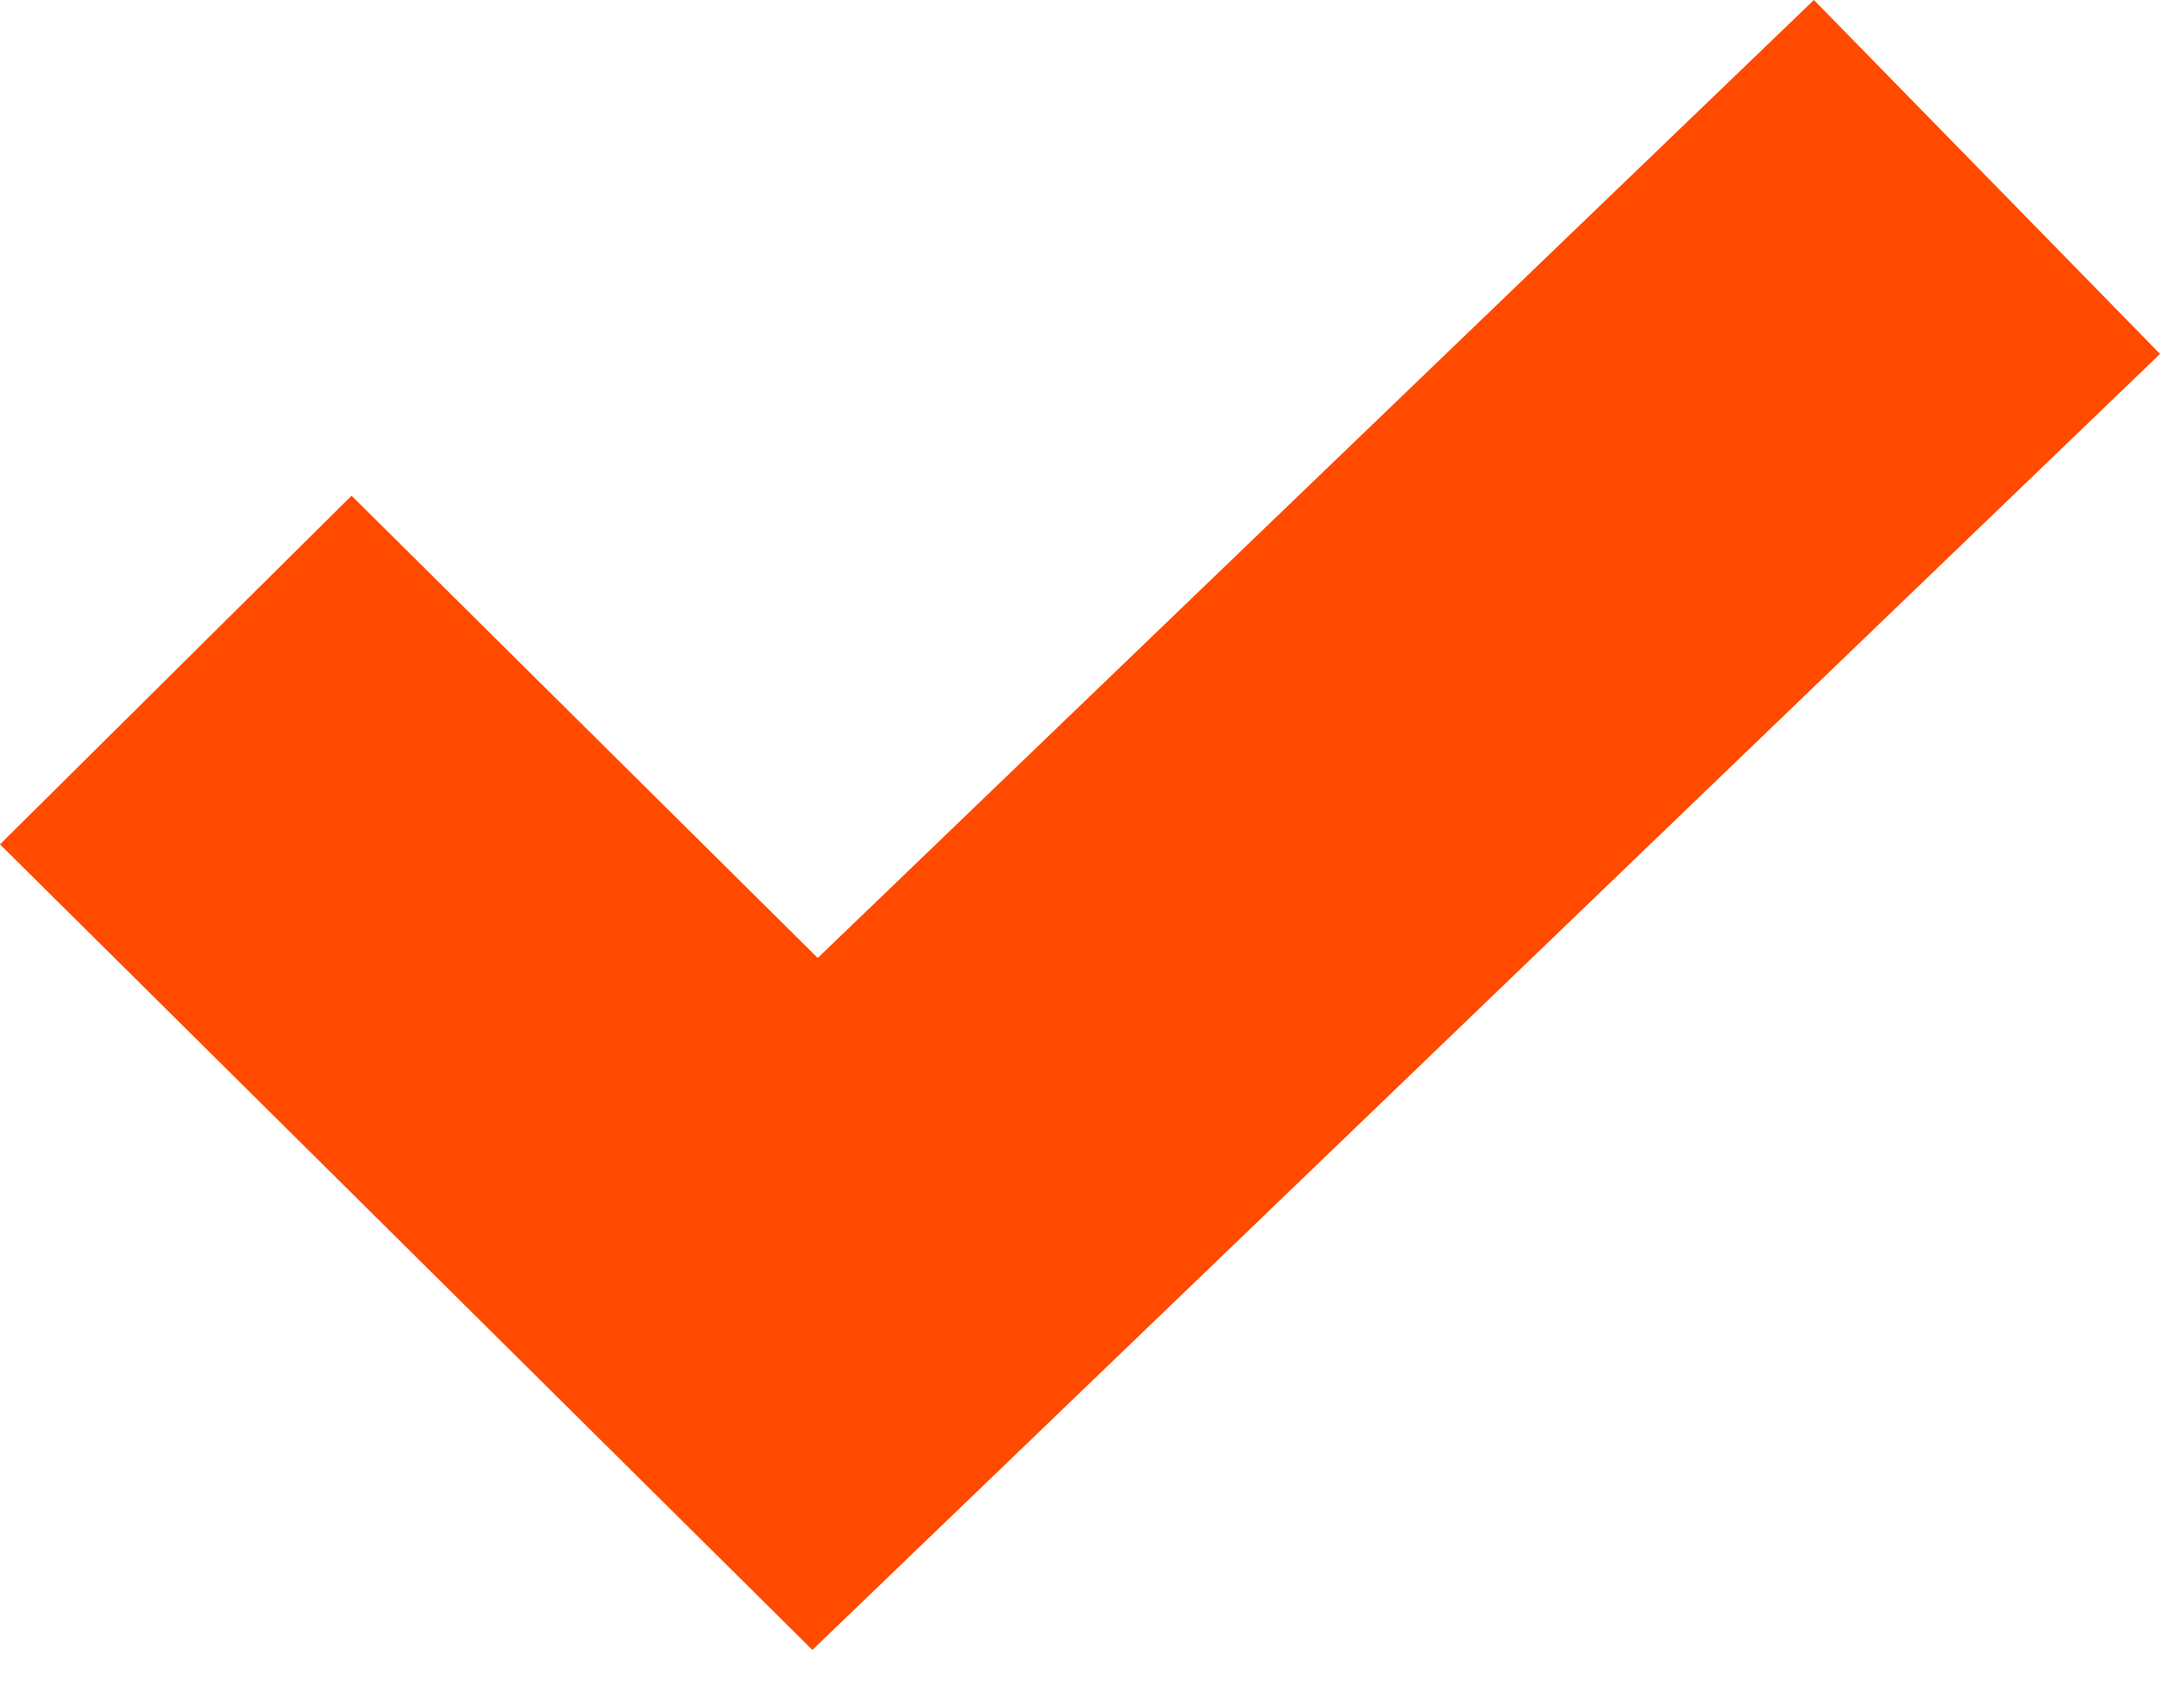 <?xml version="1.0"?>
<svg xmlns="http://www.w3.org/2000/svg" width="31" height="24" viewBox="0 0 31 24" fill="none">
<path fill-rule="evenodd" clip-rule="evenodd" d="M30.66 5.025L11.531 23.425L0 11.988L4.99 7.038L11.607 13.601L25.747 0L30.66 5.025Z" fill="#FF4A00"/>
</svg>
